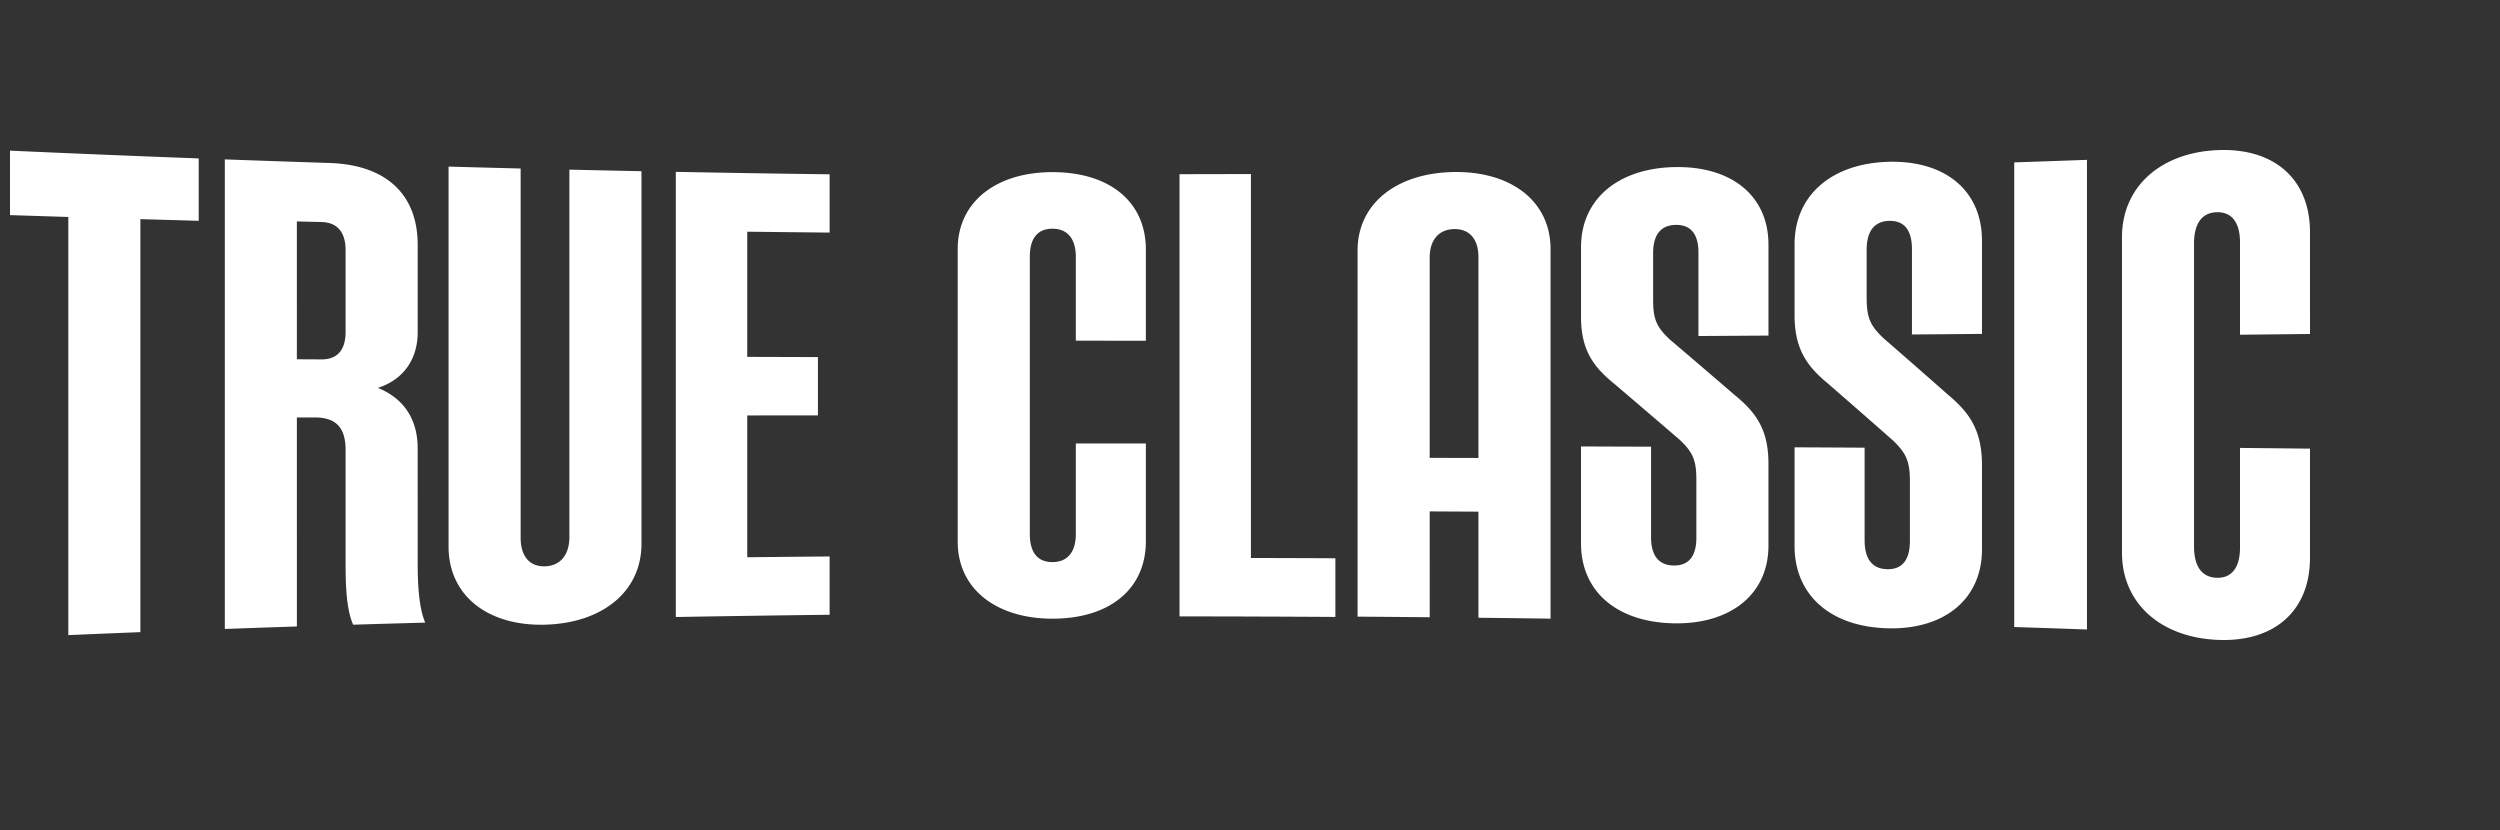 <svg xmlns="http://www.w3.org/2000/svg" width="250" height="83" fill="none"><rect width="100%" height="100%" fill="#333333" stroke="none"/><g clip-path="url(#a)"><path fill="#fff" d="M1 21.51c1.944.064 3.888.125 5.832.186v41.816c2.403-.104 4.803-.204 7.206-.298v-41.3l5.832.166v-6.238c-6.291-.234-12.58-.495-18.87-.777v6.445zm40.767 23.328c0-2.673-1.167-4.898-3.98-6.053 2.608-.83 3.98-2.924 3.98-5.534v-8.787c0-4.962-3.089-7.974-8.786-8.164-3.5-.114-7-.235-10.5-.361v46.956c2.402-.085 4.804-.169 7.207-.248V41.748l1.783-.003c2.196-.005 3.09 1.084 3.09 3.268v11.569c0 2.314.136 4.496.754 5.888 2.402-.073 4.805-.142 7.209-.208-.62-1.445-.755-3.671-.755-6.027l-.002-11.397zm-7.207-11.65c0 1.8-.823 2.759-2.402 2.751l-2.472-.012V22.142l2.472.061c1.578.04 2.402 1.023 2.402 2.822v8.163zm22.378 20.523c0 1.751-.892 2.893-2.472 2.921-1.578.028-2.402-1.09-2.402-2.852V16.85c-2.403-.06-4.806-.122-7.207-.19v37.994c0 4.957 3.982 7.954 9.61 7.815 5.7-.137 9.68-3.257 9.681-8.102V17.12c-2.403-.05-4.805-.1-7.21-.156v36.747zm10.645 7.99c5.126-.09 10.252-.164 15.378-.225v-5.83c-2.744.024-5.492.05-8.237.08V41.544l7.07-.005v-5.831l-7.07-.021V23.17c2.746.033 5.493.061 8.238.088v-5.827c-5.126-.066-10.255-.147-15.38-.245V61.7zm37.733-44.488c-5.63-.026-9.545 2.926-9.545 7.687v29.273c0 4.76 3.915 7.717 9.545 7.694 5.7-.023 9.27-3 9.27-7.74v-9.784c-2.335 0-4.67 0-7.004.002v9.062c0 1.702-.756 2.798-2.334 2.801-1.58.005-2.266-1.088-2.266-2.791V25.662c0-1.703.685-2.796 2.266-2.79 1.578.004 2.334 1.1 2.334 2.802v8.394c2.334.002 4.669.003 7.004.003v-9.117c0-4.741-3.573-7.716-9.27-7.74v-.001zm19.776.19c-2.379.008-4.759.013-7.139.016v44.22c5.195.003 10.39.022 15.585.054v-5.867c-2.816-.012-5.631-.022-8.446-.028V17.403zm42.348-.694c-5.628.12-9.337 3.2-9.337 8.01v6.972c0 3.393 1.305 5.053 3.364 6.72a1680.84 1680.84 0 0 1 6.523 5.585c1.234 1.188 1.646 1.936 1.646 3.93v5.855c0 1.745-.685 2.792-2.265 2.769-1.578-.024-2.266-1.085-2.266-2.824V44.67l-7.003-.025v9.688c0 4.81 3.57 7.885 9.269 7.999 5.63.114 9.474-2.867 9.474-7.767v-8.217c0-3.448-1.303-5.147-3.363-6.833a1452.11 1452.11 0 0 0-6.522-5.586c-1.236-1.176-1.648-1.916-1.647-3.902v-4.713c0-1.737.686-2.8 2.265-2.825 1.579-.025 2.266 1.023 2.266 2.766v8.347c2.335-.012 4.668-.03 7.002-.044v-9.093c0-4.9-3.707-7.877-9.406-7.754v-.002zm21.353-.525c-5.628.17-9.336 3.34-9.336 8.238v7.105c0 3.458 1.304 5.149 3.364 6.849a1178.11 1178.11 0 0 1 6.522 5.71c1.235 1.216 1.647 1.985 1.647 4.024v5.99c0 1.785-.687 2.854-2.265 2.82-1.578-.033-2.264-1.122-2.264-2.897v-9.255a5449.34 5449.34 0 0 0-7.003-.037v9.874c0 4.897 3.57 8.06 9.267 8.224 5.628.167 9.473-2.859 9.473-7.889v-8.428c0-3.537-1.304-5.28-3.363-7.01a1116.27 1116.27 0 0 0-6.521-5.713c-1.237-1.196-1.649-1.953-1.649-3.98V24.99c0-1.773.688-2.866 2.265-2.902 1.58-.034 2.265 1.034 2.265 2.818v8.543c2.335-.018 4.668-.04 7.002-.059v-9.327c0-5.027-3.707-8.053-9.404-7.88zm12.63 46.518c2.425.078 4.851.16 7.274.247V15.985c-2.423.087-4.849.172-7.274.253v46.464zm29.576-29.303V23.224c0-5.306-3.568-8.461-9.263-8.21-5.626.249-9.538 3.613-9.538 8.723v31.524c0 5.111 3.912 8.475 9.538 8.726 5.695.255 9.263-2.897 9.263-8.203v-10.92a6557.22 6557.22 0 0 0-6.998-.072v9.98c0 1.877-.756 3.057-2.333 3.006-1.578-.052-2.265-1.268-2.265-3.127V24.347c0-1.86.687-3.075 2.265-3.125 1.577-.05 2.333 1.13 2.333 3.006v9.244l6.998-.073zm-85.56-16.197c-5.699.07-9.682 3.092-9.681 7.857v36.605c2.404.016 4.808.037 7.211.06V51.141c1.626.007 3.249.016 4.875.025v10.609c2.403.026 4.807.056 7.211.09V24.907c0-4.82-3.984-7.775-9.614-7.705h-.002zm-2.471 28.585v-20.04c0-1.715.893-2.825 2.471-2.84 1.579-.014 2.404 1.082 2.404 2.802v20.088l-4.875-.012v.002z"/></g><defs><clipPath id="a"><path fill="#fff" d="M1 15h230v49H1z"/></clipPath></defs></svg>